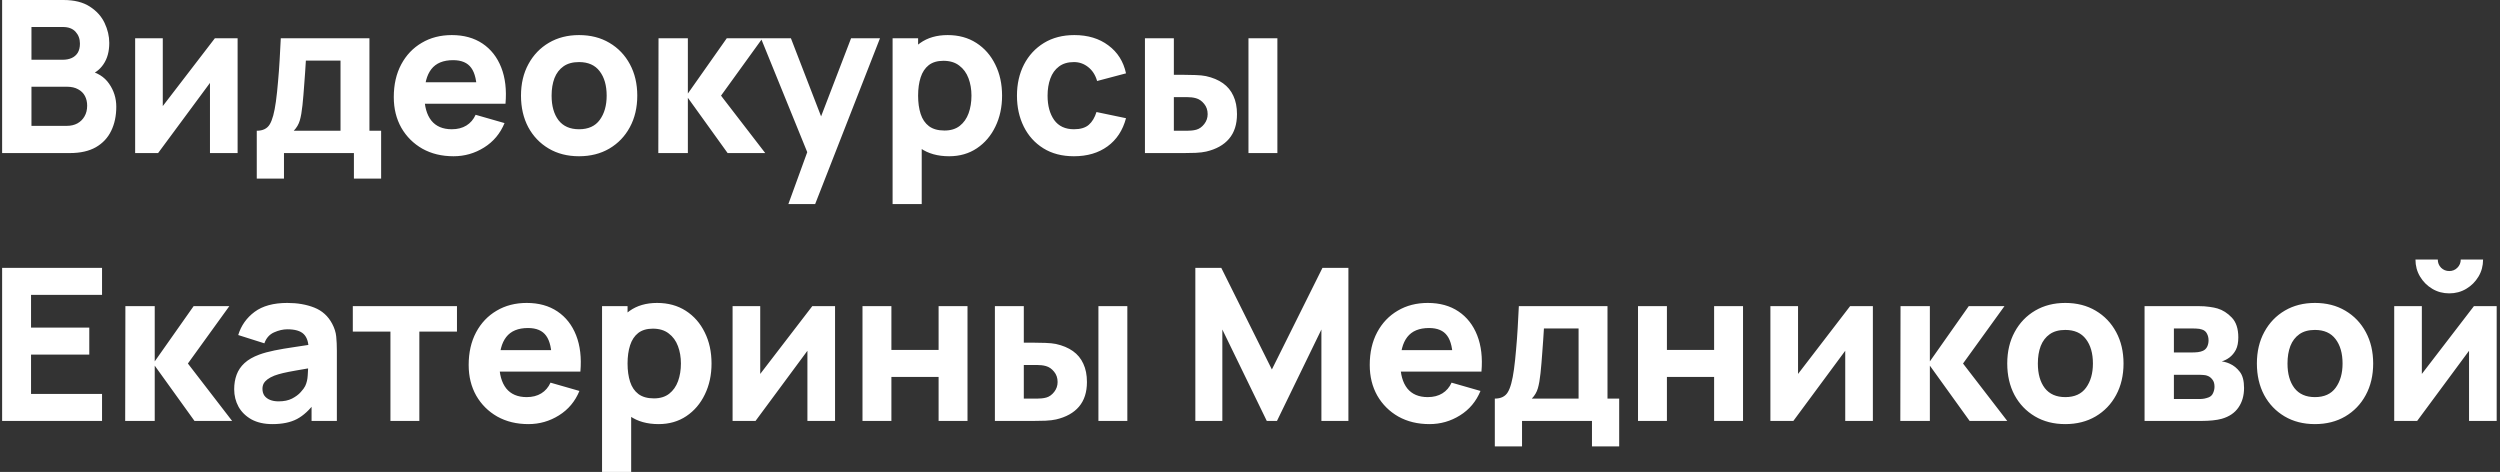 <?xml version="1.0" encoding="UTF-8"?> <svg xmlns="http://www.w3.org/2000/svg" width="588" height="111" viewBox="0 0 588 111" fill="none"><rect x="0" y="0" width="588" height="111" fill="#333333" stroke="none"/> <path d="M0.5 36V-1.43051e-06H14.9C17.467 -1.43051e-06 19.542 0.517 21.125 1.55C22.708 2.567 23.867 3.85 24.6 5.4C25.333 6.95 25.7 8.517 25.7 10.1C25.7 12.117 25.242 13.792 24.325 15.125C23.425 16.458 22.183 17.35 20.6 17.8V16.55C22.85 17.017 24.533 18.058 25.65 19.675C26.783 21.292 27.35 23.1 27.35 25.1C27.35 27.25 26.95 29.142 26.15 30.775C25.367 32.408 24.167 33.692 22.55 34.625C20.933 35.542 18.9 36 16.45 36H0.5ZM7.4 29.6H15.75C16.667 29.6 17.483 29.408 18.2 29.025C18.917 28.625 19.475 28.075 19.875 27.375C20.292 26.658 20.5 25.817 20.5 24.85C20.5 24 20.325 23.242 19.975 22.575C19.625 21.908 19.092 21.383 18.375 21C17.675 20.6 16.8 20.4 15.75 20.4H7.4V29.6ZM7.4 14.05H14.8C15.567 14.05 16.25 13.917 16.85 13.65C17.45 13.383 17.925 12.975 18.275 12.425C18.625 11.858 18.8 11.133 18.8 10.25C18.8 9.15 18.458 8.225 17.775 7.475C17.092 6.725 16.1 6.35 14.8 6.35H7.4V14.05ZM55.886 9V36H49.386V19.5L37.186 36H31.786V9H38.286V24.95L50.536 9H55.886ZM60.391 42V30.75C61.824 30.75 62.841 30.25 63.441 29.25C64.057 28.25 64.541 26.467 64.891 23.9C65.091 22.417 65.257 20.858 65.391 19.225C65.541 17.592 65.666 15.917 65.766 14.2C65.866 12.483 65.957 10.75 66.041 9H86.891V30.75H89.641V42H83.241V36H66.791V42H60.391ZM69.091 30.75H80.091V14.25H71.941C71.891 15.167 71.832 16.083 71.766 17C71.716 17.917 71.649 18.825 71.566 19.725C71.499 20.625 71.432 21.5 71.366 22.35C71.299 23.183 71.224 23.983 71.141 24.75C70.991 26.217 70.782 27.408 70.516 28.325C70.249 29.242 69.774 30.05 69.091 30.75ZM106.667 36.75C103.901 36.75 101.459 36.158 99.342 34.975C97.242 33.775 95.592 32.133 94.392 30.05C93.209 27.95 92.617 25.55 92.617 22.85C92.617 19.9 93.201 17.333 94.367 15.15C95.534 12.967 97.142 11.275 99.192 10.075C101.242 8.858 103.601 8.25 106.267 8.25C109.101 8.25 111.509 8.917 113.492 10.25C115.476 11.583 116.942 13.458 117.892 15.875C118.842 18.292 119.176 21.133 118.892 24.4H112.167V21.9C112.167 19.15 111.726 17.175 110.842 15.975C109.976 14.758 108.551 14.15 106.567 14.15C104.251 14.15 102.542 14.858 101.442 16.275C100.359 17.675 99.817 19.75 99.817 22.5C99.817 25.017 100.359 26.967 101.442 28.35C102.542 29.717 104.151 30.4 106.267 30.4C107.601 30.4 108.742 30.108 109.692 29.525C110.642 28.942 111.367 28.1 111.867 27L118.667 28.95C117.651 31.417 116.042 33.333 113.842 34.7C111.659 36.067 109.267 36.75 106.667 36.75ZM97.717 24.4V19.35H115.617V24.4H97.717ZM136.187 36.75C133.47 36.75 131.087 36.142 129.037 34.925C126.987 33.708 125.387 32.033 124.237 29.9C123.104 27.75 122.537 25.283 122.537 22.5C122.537 19.683 123.12 17.208 124.287 15.075C125.454 12.925 127.062 11.25 129.112 10.05C131.162 8.85 133.52 8.25 136.187 8.25C138.904 8.25 141.287 8.858 143.337 10.075C145.404 11.292 147.012 12.975 148.162 15.125C149.312 17.258 149.887 19.717 149.887 22.5C149.887 25.3 149.304 27.775 148.137 29.925C146.987 32.058 145.379 33.733 143.312 34.95C141.262 36.15 138.887 36.75 136.187 36.75ZM136.187 30.4C138.37 30.4 139.995 29.667 141.062 28.2C142.145 26.717 142.687 24.817 142.687 22.5C142.687 20.1 142.137 18.183 141.037 16.75C139.954 15.317 138.337 14.6 136.187 14.6C134.704 14.6 133.487 14.933 132.537 15.6C131.587 16.267 130.879 17.192 130.412 18.375C129.962 19.558 129.737 20.933 129.737 22.5C129.737 24.917 130.279 26.842 131.362 28.275C132.462 29.692 134.07 30.4 136.187 30.4ZM154.835 36L154.885 9H161.785V22L170.935 9H179.335L169.585 22.5L179.985 36H171.135L161.785 23V36H154.835ZM185.423 48L190.623 33.7L190.723 37.9L178.973 9H186.023L193.923 29.45H192.323L200.173 9H206.973L191.723 48H185.423ZM223.238 36.75C220.555 36.75 218.313 36.125 216.513 34.875C214.713 33.625 213.355 31.925 212.438 29.775C211.538 27.625 211.088 25.2 211.088 22.5C211.088 19.8 211.538 17.375 212.438 15.225C213.338 13.075 214.663 11.375 216.413 10.125C218.163 8.875 220.322 8.25 222.888 8.25C225.472 8.25 227.722 8.867 229.638 10.1C231.555 11.333 233.038 13.025 234.088 15.175C235.155 17.308 235.688 19.75 235.688 22.5C235.688 25.2 235.163 27.625 234.113 29.775C233.08 31.925 231.63 33.625 229.763 34.875C227.897 36.125 225.722 36.75 223.238 36.75ZM209.938 48V9H215.938V27.5H216.788V48H209.938ZM222.138 30.7C223.605 30.7 224.805 30.333 225.738 29.6C226.672 28.867 227.363 27.883 227.813 26.65C228.263 25.4 228.488 24.017 228.488 22.5C228.488 21 228.255 19.633 227.788 18.4C227.322 17.15 226.597 16.158 225.613 15.425C224.647 14.675 223.405 14.3 221.888 14.3C220.472 14.3 219.322 14.642 218.438 15.325C217.572 16.008 216.938 16.967 216.538 18.2C216.138 19.433 215.938 20.867 215.938 22.5C215.938 24.133 216.138 25.567 216.538 26.8C216.938 28.033 217.588 28.992 218.488 29.675C219.405 30.358 220.622 30.7 222.138 30.7ZM252.589 36.75C249.789 36.75 247.389 36.125 245.389 34.875C243.389 33.625 241.856 31.925 240.789 29.775C239.723 27.625 239.189 25.2 239.189 22.5C239.189 19.767 239.739 17.325 240.839 15.175C241.956 13.025 243.523 11.333 245.539 10.1C247.556 8.867 249.939 8.25 252.689 8.25C255.873 8.25 258.539 9.058 260.689 10.675C262.856 12.275 264.239 14.467 264.839 17.25L258.039 19.05C257.639 17.65 256.939 16.558 255.939 15.775C254.956 14.992 253.839 14.6 252.589 14.6C251.156 14.6 249.981 14.95 249.064 15.65C248.148 16.333 247.473 17.275 247.039 18.475C246.606 19.658 246.389 21 246.389 22.5C246.389 24.85 246.906 26.758 247.939 28.225C248.989 29.675 250.539 30.4 252.589 30.4C254.123 30.4 255.289 30.05 256.089 29.35C256.889 28.65 257.489 27.65 257.889 26.35L264.839 27.8C264.073 30.667 262.623 32.875 260.489 34.425C258.356 35.975 255.723 36.75 252.589 36.75ZM269.29 36V9H276.09V17.6H278.54C279.29 17.6 280.165 17.617 281.165 17.65C282.165 17.683 282.99 17.767 283.64 17.9C285.223 18.25 286.557 18.808 287.64 19.575C288.723 20.342 289.54 21.333 290.09 22.55C290.657 23.75 290.94 25.183 290.94 26.85C290.94 29.25 290.315 31.183 289.065 32.65C287.832 34.1 286.04 35.1 283.69 35.65C283.04 35.8 282.207 35.9 281.19 35.95C280.173 35.983 279.29 36 278.54 36H269.29ZM276.09 30.75H279.29C279.59 30.75 279.923 30.733 280.29 30.7C280.657 30.667 281.023 30.6 281.39 30.5C282.09 30.3 282.707 29.858 283.24 29.175C283.773 28.492 284.04 27.717 284.04 26.85C284.04 25.9 283.765 25.092 283.215 24.425C282.665 23.742 282.023 23.3 281.29 23.1C280.94 23 280.59 22.933 280.24 22.9C279.89 22.867 279.573 22.85 279.29 22.85H276.09V30.75ZM293.64 36V9H300.44V36H293.64ZM0.5 99V63H24V69.35H7.3V77.05H21V83.4H7.3V92.65H24V99H0.5ZM29.442 99L29.492 72H36.392V85L45.542 72H53.942L44.192 85.5L54.592 99H45.742L36.392 86V99H29.442ZM64.08 99.75C62.147 99.75 60.505 99.383 59.155 98.65C57.822 97.9 56.805 96.908 56.105 95.675C55.422 94.425 55.08 93.05 55.08 91.55C55.08 90.3 55.272 89.158 55.655 88.125C56.038 87.092 56.655 86.183 57.505 85.4C58.372 84.6 59.53 83.933 60.98 83.4C61.98 83.033 63.172 82.708 64.555 82.425C65.938 82.142 67.505 81.875 69.255 81.625C71.005 81.358 72.93 81.067 75.03 80.75L72.58 82.1C72.58 80.5 72.197 79.325 71.43 78.575C70.663 77.825 69.38 77.45 67.58 77.45C66.58 77.45 65.538 77.692 64.455 78.175C63.372 78.658 62.613 79.517 62.18 80.75L56.03 78.8C56.713 76.567 57.997 74.75 59.88 73.35C61.763 71.95 64.33 71.25 67.58 71.25C69.963 71.25 72.08 71.617 73.93 72.35C75.78 73.083 77.18 74.35 78.13 76.15C78.663 77.15 78.98 78.15 79.08 79.15C79.18 80.15 79.23 81.267 79.23 82.5V99H73.28V93.45L74.13 94.6C72.813 96.417 71.388 97.733 69.855 98.55C68.338 99.35 66.413 99.75 64.08 99.75ZM65.53 94.4C66.78 94.4 67.83 94.183 68.68 93.75C69.547 93.3 70.23 92.792 70.73 92.225C71.247 91.658 71.597 91.183 71.78 90.8C72.13 90.067 72.33 89.217 72.38 88.25C72.447 87.267 72.48 86.45 72.48 85.8L74.48 86.3C72.463 86.633 70.83 86.917 69.58 87.15C68.33 87.367 67.322 87.567 66.555 87.75C65.788 87.933 65.113 88.133 64.53 88.35C63.863 88.617 63.322 88.908 62.905 89.225C62.505 89.525 62.205 89.858 62.005 90.225C61.822 90.592 61.73 91 61.73 91.45C61.73 92.067 61.88 92.6 62.18 93.05C62.497 93.483 62.938 93.817 63.505 94.05C64.072 94.283 64.747 94.4 65.53 94.4ZM91.831 99V78H82.981V72H107.48V78H98.63V99H91.831ZM124.282 99.75C121.516 99.75 119.074 99.158 116.957 97.975C114.857 96.775 113.207 95.133 112.007 93.05C110.824 90.95 110.232 88.55 110.232 85.85C110.232 82.9 110.816 80.333 111.982 78.15C113.149 75.967 114.757 74.275 116.807 73.075C118.857 71.858 121.216 71.25 123.882 71.25C126.716 71.25 129.124 71.917 131.107 73.25C133.091 74.583 134.557 76.458 135.507 78.875C136.457 81.292 136.791 84.133 136.507 87.4H129.782V84.9C129.782 82.15 129.341 80.175 128.457 78.975C127.591 77.758 126.166 77.15 124.182 77.15C121.866 77.15 120.157 77.858 119.057 79.275C117.974 80.675 117.432 82.75 117.432 85.5C117.432 88.017 117.974 89.967 119.057 91.35C120.157 92.717 121.766 93.4 123.882 93.4C125.216 93.4 126.357 93.108 127.307 92.525C128.257 91.942 128.982 91.1 129.482 90L136.282 91.95C135.266 94.417 133.657 96.333 131.457 97.7C129.274 99.067 126.882 99.75 124.282 99.75ZM115.332 87.4V82.35H133.232V87.4H115.332ZM154.902 99.75C152.219 99.75 149.977 99.125 148.177 97.875C146.377 96.625 145.019 94.925 144.102 92.775C143.202 90.625 142.752 88.2 142.752 85.5C142.752 82.8 143.202 80.375 144.102 78.225C145.002 76.075 146.327 74.375 148.077 73.125C149.827 71.875 151.986 71.25 154.552 71.25C157.136 71.25 159.386 71.867 161.302 73.1C163.219 74.333 164.702 76.025 165.752 78.175C166.819 80.308 167.352 82.75 167.352 85.5C167.352 88.2 166.827 90.625 165.777 92.775C164.744 94.925 163.294 96.625 161.427 97.875C159.561 99.125 157.386 99.75 154.902 99.75ZM141.602 111V72H147.602V90.5H148.452V111H141.602ZM153.802 93.7C155.269 93.7 156.469 93.333 157.402 92.6C158.336 91.867 159.027 90.883 159.477 89.65C159.927 88.4 160.152 87.017 160.152 85.5C160.152 84 159.919 82.633 159.452 81.4C158.986 80.15 158.261 79.158 157.277 78.425C156.311 77.675 155.069 77.3 153.552 77.3C152.136 77.3 150.986 77.642 150.102 78.325C149.236 79.008 148.602 79.967 148.202 81.2C147.802 82.433 147.602 83.867 147.602 85.5C147.602 87.133 147.802 88.567 148.202 89.8C148.602 91.033 149.252 91.992 150.152 92.675C151.069 93.358 152.286 93.7 153.802 93.7ZM196.404 72V99H189.904V82.5L177.704 99H172.304V72H178.804V87.95L191.054 72H196.404ZM202.858 99V72H209.658V82.3H220.758V72H227.558V99H220.758V88.65H209.658V99H202.858ZM233.999 99V72H240.799V80.6H243.249C243.999 80.6 244.874 80.617 245.874 80.65C246.874 80.683 247.699 80.767 248.349 80.9C249.932 81.25 251.265 81.808 252.349 82.575C253.432 83.342 254.249 84.333 254.799 85.55C255.365 86.75 255.649 88.183 255.649 89.85C255.649 92.25 255.024 94.183 253.774 95.65C252.54 97.1 250.749 98.1 248.399 98.65C247.749 98.8 246.915 98.9 245.899 98.95C244.882 98.983 243.999 99 243.249 99H233.999ZM240.799 93.75H243.999C244.299 93.75 244.632 93.733 244.999 93.7C245.365 93.667 245.732 93.6 246.099 93.5C246.799 93.3 247.415 92.858 247.949 92.175C248.482 91.492 248.749 90.717 248.749 89.85C248.749 88.9 248.474 88.092 247.924 87.425C247.374 86.742 246.732 86.3 245.999 86.1C245.649 86 245.299 85.933 244.949 85.9C244.599 85.867 244.282 85.85 243.999 85.85H240.799V93.75ZM258.349 99V72H265.149V99H258.349ZM281.145 99V63H287.245L299.145 86.9L311.045 63H317.145V99H310.795V77.5L300.345 99H297.945L287.495 77.5V99H281.145ZM336.212 99.75C333.445 99.75 331.004 99.158 328.887 97.975C326.787 96.775 325.137 95.133 323.937 93.05C322.754 90.95 322.162 88.55 322.162 85.85C322.162 82.9 322.745 80.333 323.912 78.15C325.079 75.967 326.687 74.275 328.737 73.075C330.787 71.858 333.145 71.25 335.812 71.25C338.645 71.25 341.054 71.917 343.037 73.25C345.02 74.583 346.487 76.458 347.437 78.875C348.387 81.292 348.72 84.133 348.437 87.4H341.712V84.9C341.712 82.15 341.27 80.175 340.387 78.975C339.52 77.758 338.095 77.15 336.112 77.15C333.795 77.15 332.087 77.858 330.987 79.275C329.904 80.675 329.362 82.75 329.362 85.5C329.362 88.017 329.904 89.967 330.987 91.35C332.087 92.717 333.695 93.4 335.812 93.4C337.145 93.4 338.287 93.108 339.237 92.525C340.187 91.942 340.912 91.1 341.412 90L348.212 91.95C347.195 94.417 345.587 96.333 343.387 97.7C341.204 99.067 338.812 99.75 336.212 99.75ZM327.262 87.4V82.35H345.162V87.4H327.262ZM351.582 105V93.75C353.015 93.75 354.032 93.25 354.632 92.25C355.249 91.25 355.732 89.467 356.082 86.9C356.282 85.417 356.449 83.858 356.582 82.225C356.732 80.592 356.857 78.917 356.957 77.2C357.057 75.483 357.149 73.75 357.232 72H378.082V93.75H380.832V105H374.432V99H357.982V105H351.582ZM360.282 93.75H371.282V77.25H363.132C363.082 78.167 363.024 79.083 362.957 80C362.907 80.917 362.84 81.825 362.757 82.725C362.69 83.625 362.624 84.5 362.557 85.35C362.49 86.183 362.415 86.983 362.332 87.75C362.182 89.217 361.974 90.408 361.707 91.325C361.44 92.242 360.965 93.05 360.282 93.75ZM385.259 99V72H392.059V82.3H403.159V72H409.959V99H403.159V88.65H392.059V99H385.259ZM440.499 72V99H433.999V82.5L421.799 99H416.399V72H422.899V87.95L435.149 72H440.499ZM446.954 99L447.004 72H453.904V85L463.054 72H471.454L461.704 85.5L472.104 99H463.254L453.904 86V99H446.954ZM485.754 99.75C483.037 99.75 480.654 99.142 478.604 97.925C476.554 96.708 474.954 95.033 473.804 92.9C472.67 90.75 472.104 88.283 472.104 85.5C472.104 82.683 472.687 80.208 473.854 78.075C475.02 75.925 476.629 74.25 478.679 73.05C480.729 71.85 483.087 71.25 485.754 71.25C488.47 71.25 490.854 71.858 492.904 73.075C494.97 74.292 496.579 75.975 497.729 78.125C498.879 80.258 499.454 82.717 499.454 85.5C499.454 88.3 498.87 90.775 497.704 92.925C496.554 95.058 494.945 96.733 492.879 97.95C490.829 99.15 488.454 99.75 485.754 99.75ZM485.754 93.4C487.937 93.4 489.562 92.667 490.629 91.2C491.712 89.717 492.254 87.817 492.254 85.5C492.254 83.1 491.704 81.183 490.604 79.75C489.52 78.317 487.904 77.6 485.754 77.6C484.27 77.6 483.054 77.933 482.104 78.6C481.154 79.267 480.445 80.192 479.979 81.375C479.529 82.558 479.304 83.933 479.304 85.5C479.304 87.917 479.845 89.842 480.929 91.275C482.029 92.692 483.637 93.4 485.754 93.4ZM504.401 99V72H517.051C518.051 72 518.926 72.058 519.676 72.175C520.426 72.275 521.051 72.4 521.551 72.55C522.785 72.917 523.91 73.633 524.926 74.7C525.943 75.767 526.451 77.317 526.451 79.35C526.451 80.55 526.26 81.525 525.876 82.275C525.493 83.008 524.985 83.617 524.351 84.1C524.051 84.317 523.751 84.5 523.451 84.65C523.151 84.8 522.851 84.917 522.551 85C523.251 85.1 523.885 85.283 524.451 85.55C525.351 85.95 526.135 86.583 526.801 87.45C527.468 88.3 527.801 89.567 527.801 91.25C527.801 93.05 527.36 94.583 526.476 95.85C525.61 97.117 524.301 98 522.551 98.5C521.951 98.667 521.243 98.792 520.426 98.875C519.626 98.958 518.785 99 517.901 99H504.401ZM511.301 93.85H517.401C517.751 93.85 518.11 93.817 518.476 93.75C518.86 93.667 519.201 93.567 519.501 93.45C519.985 93.25 520.326 92.908 520.526 92.425C520.743 91.942 520.851 91.45 520.851 90.95C520.851 90.25 520.693 89.7 520.376 89.3C520.076 88.9 519.735 88.617 519.351 88.45C519.035 88.3 518.685 88.217 518.301 88.2C517.935 88.167 517.635 88.15 517.401 88.15H511.301V93.85ZM511.301 82.9H515.451C515.985 82.9 516.485 82.875 516.951 82.825C517.435 82.758 517.835 82.65 518.151 82.5C518.585 82.3 518.91 81.983 519.126 81.55C519.343 81.1 519.451 80.6 519.451 80.05C519.451 79.467 519.326 78.942 519.076 78.475C518.843 77.992 518.451 77.667 517.901 77.5C517.535 77.367 517.068 77.292 516.501 77.275C515.951 77.258 515.601 77.25 515.451 77.25H511.301V82.9ZM544.47 99.75C541.754 99.75 539.37 99.142 537.32 97.925C535.27 96.708 533.67 95.033 532.52 92.9C531.387 90.75 530.82 88.283 530.82 85.5C530.82 82.683 531.404 80.208 532.57 78.075C533.737 75.925 535.345 74.25 537.395 73.05C539.445 71.85 541.804 71.25 544.47 71.25C547.187 71.25 549.57 71.858 551.62 73.075C553.687 74.292 555.295 75.975 556.445 78.125C557.595 80.258 558.17 82.717 558.17 85.5C558.17 88.3 557.587 90.775 556.42 92.925C555.27 95.058 553.662 96.733 551.595 97.95C549.545 99.15 547.17 99.75 544.47 99.75ZM544.47 93.4C546.654 93.4 548.279 92.667 549.345 91.2C550.429 89.717 550.97 87.817 550.97 85.5C550.97 83.1 550.42 81.183 549.32 79.75C548.237 78.317 546.62 77.6 544.47 77.6C542.987 77.6 541.77 77.933 540.82 78.6C539.87 79.267 539.162 80.192 538.695 81.375C538.245 82.558 538.02 83.933 538.02 85.5C538.02 87.917 538.562 89.842 539.645 91.275C540.745 92.692 542.354 93.4 544.47 93.4ZM576.068 69C574.601 69 573.268 68.642 572.068 67.925C570.868 67.208 569.91 66.25 569.193 65.05C568.476 63.85 568.118 62.517 568.118 61.05H573.368C573.368 61.8 573.626 62.442 574.143 62.975C574.676 63.492 575.318 63.75 576.068 63.75C576.818 63.75 577.451 63.492 577.968 62.975C578.501 62.442 578.768 61.8 578.768 61.05H584.018C584.018 62.517 583.66 63.85 582.943 65.05C582.226 66.25 581.268 67.208 580.068 67.925C578.868 68.642 577.535 69 576.068 69ZM587.218 72V99H580.718V82.5L568.518 99H563.118V72H569.618V87.95L581.868 72H587.218Z" fill="white"></path> </svg> 